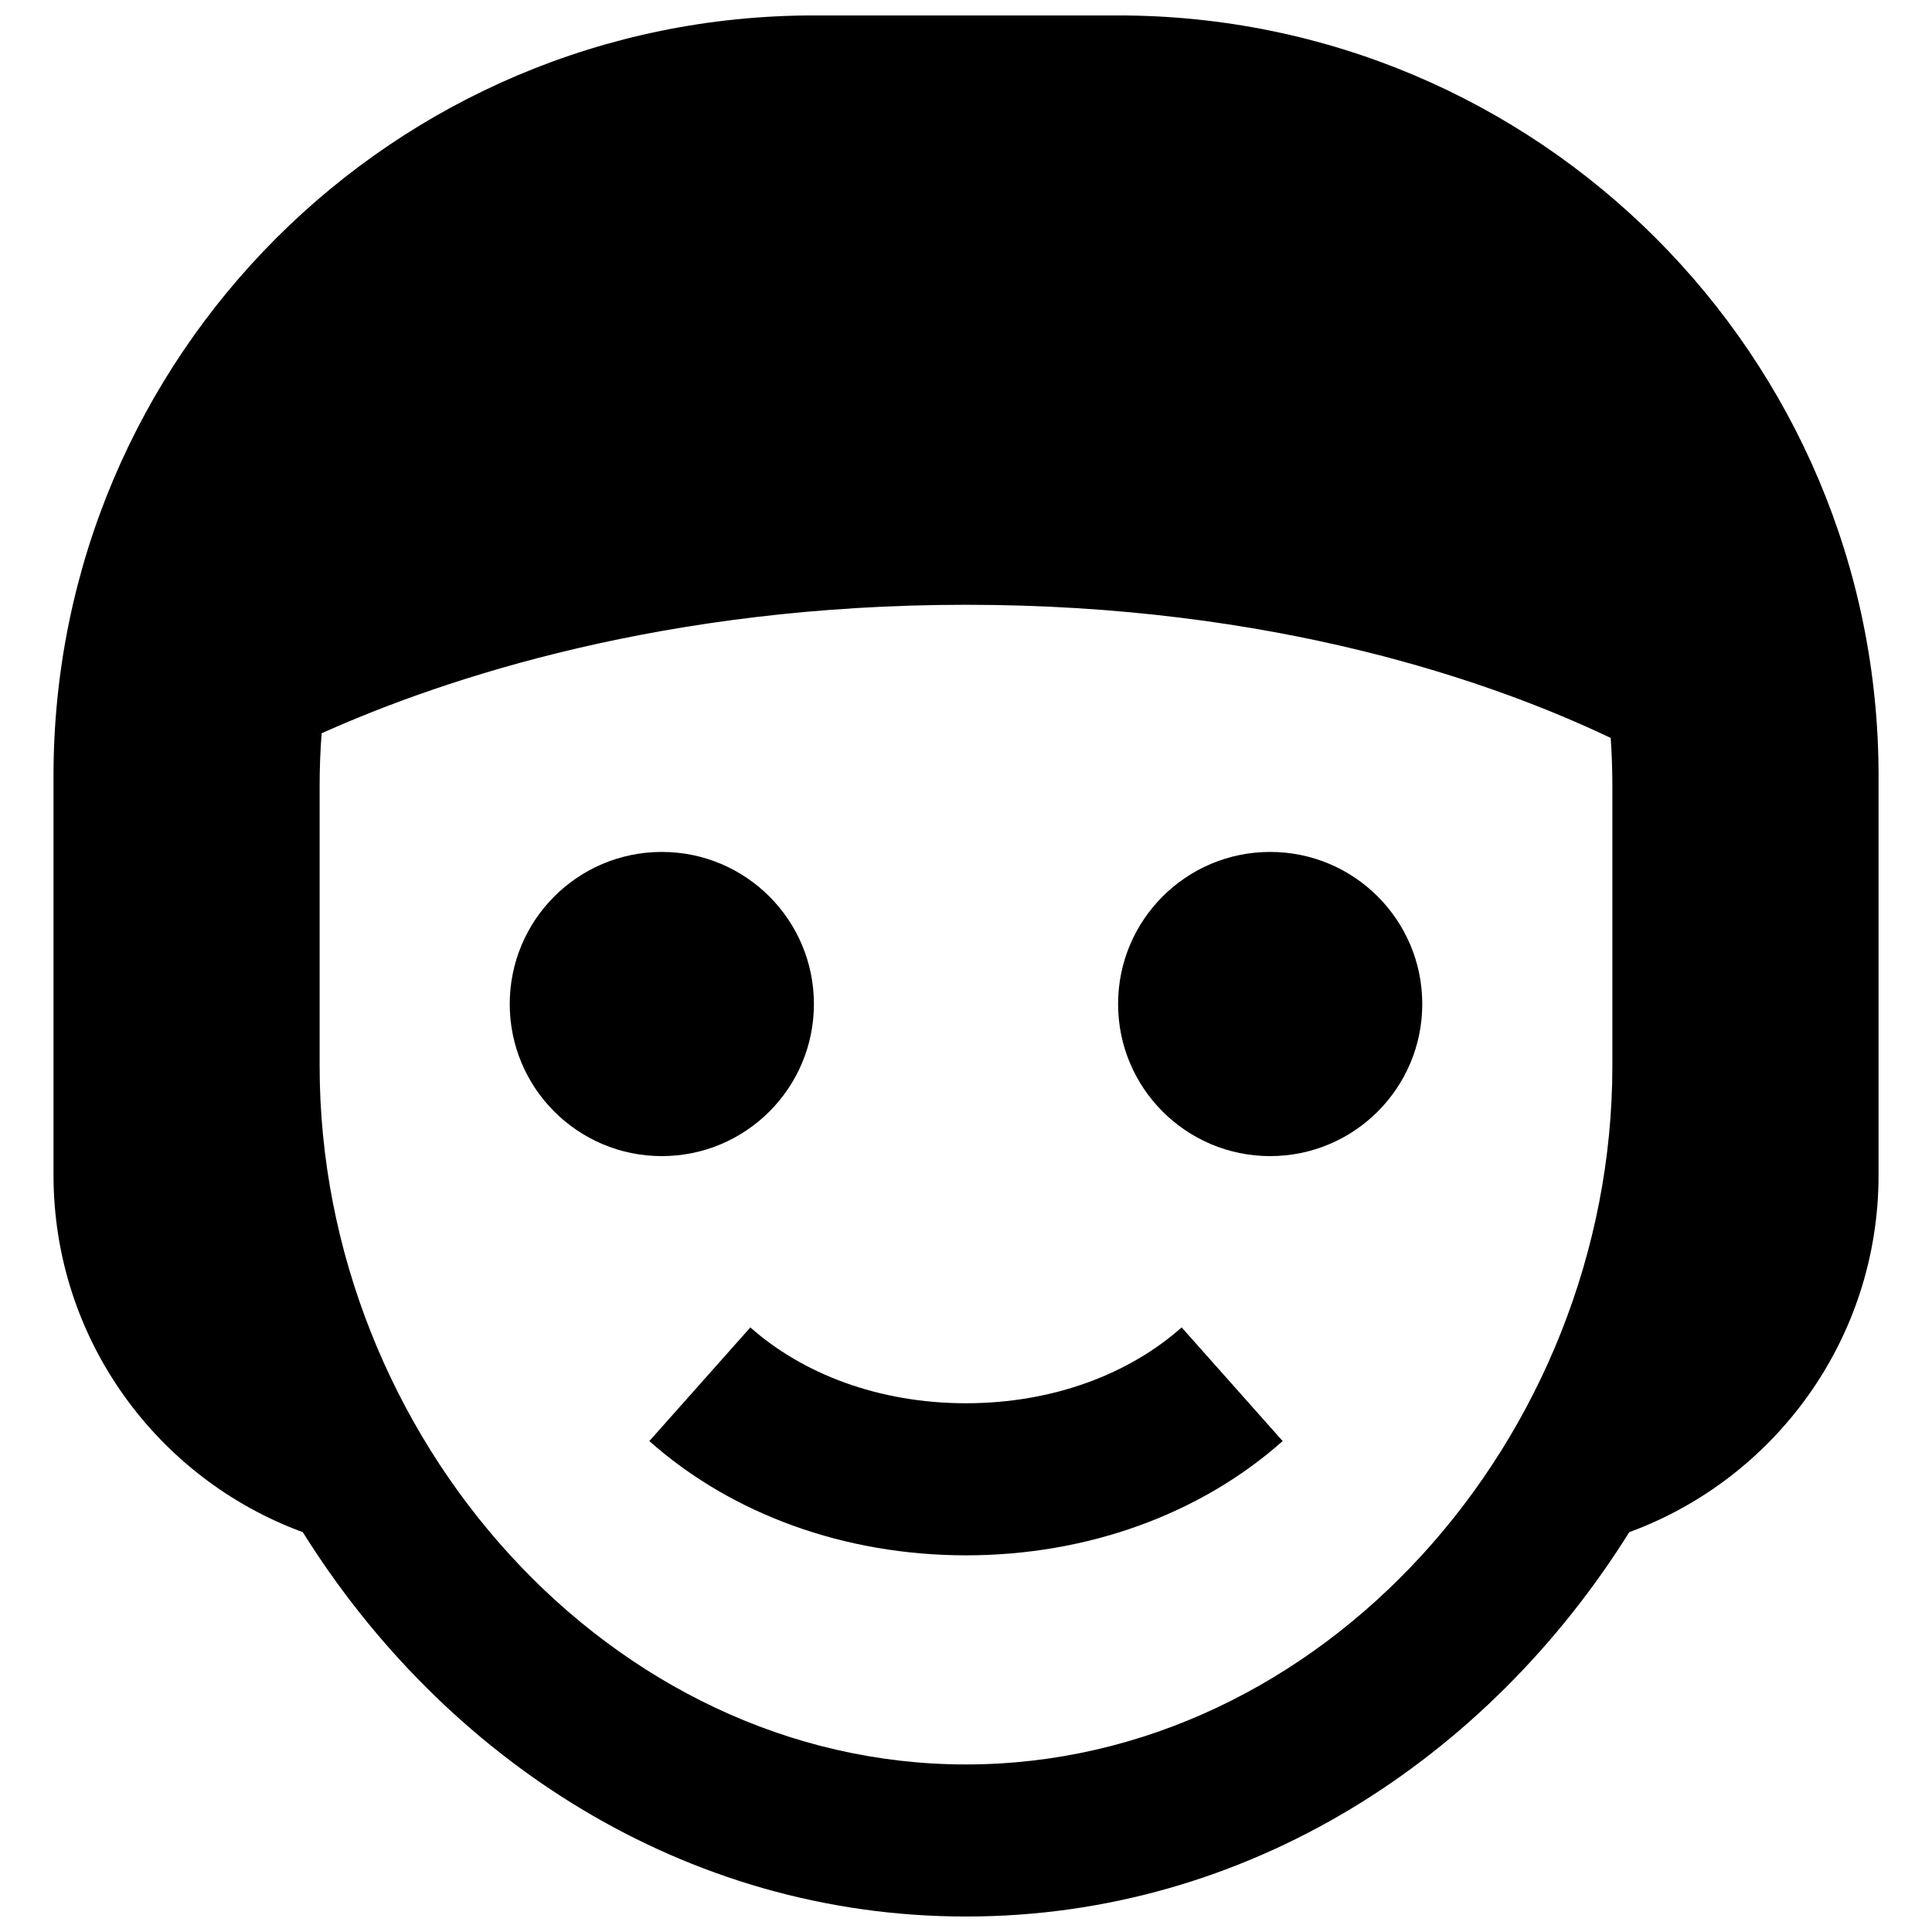 <?xml version="1.0" encoding="UTF-8"?>
<!-- Uploaded to: SVG Repo, www.svgrepo.com, Generator: SVG Repo Mixer Tools -->
<svg width="800px" height="800px" version="1.1" viewBox="144 144 512 512" xmlns="http://www.w3.org/2000/svg">
 <defs>
  <clipPath id="a">
   <path d="m158 148.09h484v503.81h-484z"/>
  </clipPath>
 </defs>
 <path d="m319.39 450.38c22.258 0 40.305-18.043 40.305-40.305 0-22.258-18.047-40.305-40.305-40.305-22.262 0-40.305 18.047-40.305 40.305 0 22.262 18.043 40.305 40.305 40.305z"/>
 <path d="m480.61 450.38c22.258 0 40.305-18.043 40.305-40.305 0-22.258-18.047-40.305-40.305-40.305-22.262 0-40.305 18.047-40.305 40.305 0 22.262 18.043 40.305 40.305 40.305z"/>
 <path d="m400 556.18c-32.141 0-62.09-10.879-83.918-30.281l26.773-30.125c13.766 12.234 33.918 20.102 57.145 20.102 23.23 0 43.383-7.867 57.148-20.102l26.773 30.125c-21.828 19.402-51.777 30.281-83.922 30.281z" fill-rule="evenodd"/>
 <g clip-path="url(#a)">
  <path d="m359.7 148.09c-111.3 0-201.52 90.227-201.52 201.52v105.8c0 43.457 27.508 80.488 66.062 94.629 37.402 59.832 100.97 101.86 175.77 101.86 74.789 0 138.36-42.023 175.76-101.86 38.555-14.141 66.066-51.172 66.066-94.629v-105.8c0-111.3-90.227-201.52-201.52-201.52zm161.07 408.09c31.207-34.066 50.523-80.52 50.523-129.73v-74.062c0-4.34-0.148-8.617-0.445-12.828-31.195-14.844-89.016-35.285-170.85-35.285-79.582 0-137.9 19.332-170.76 34.047-0.355 4.609-0.535 9.301-0.535 14.066v74.062c0 49.211 19.32 95.664 50.523 129.73 30.969 33.809 73.648 55.418 120.77 55.418 47.121 0 89.801-21.609 120.77-55.418z" fill-rule="evenodd"/>
 </g>
</svg>